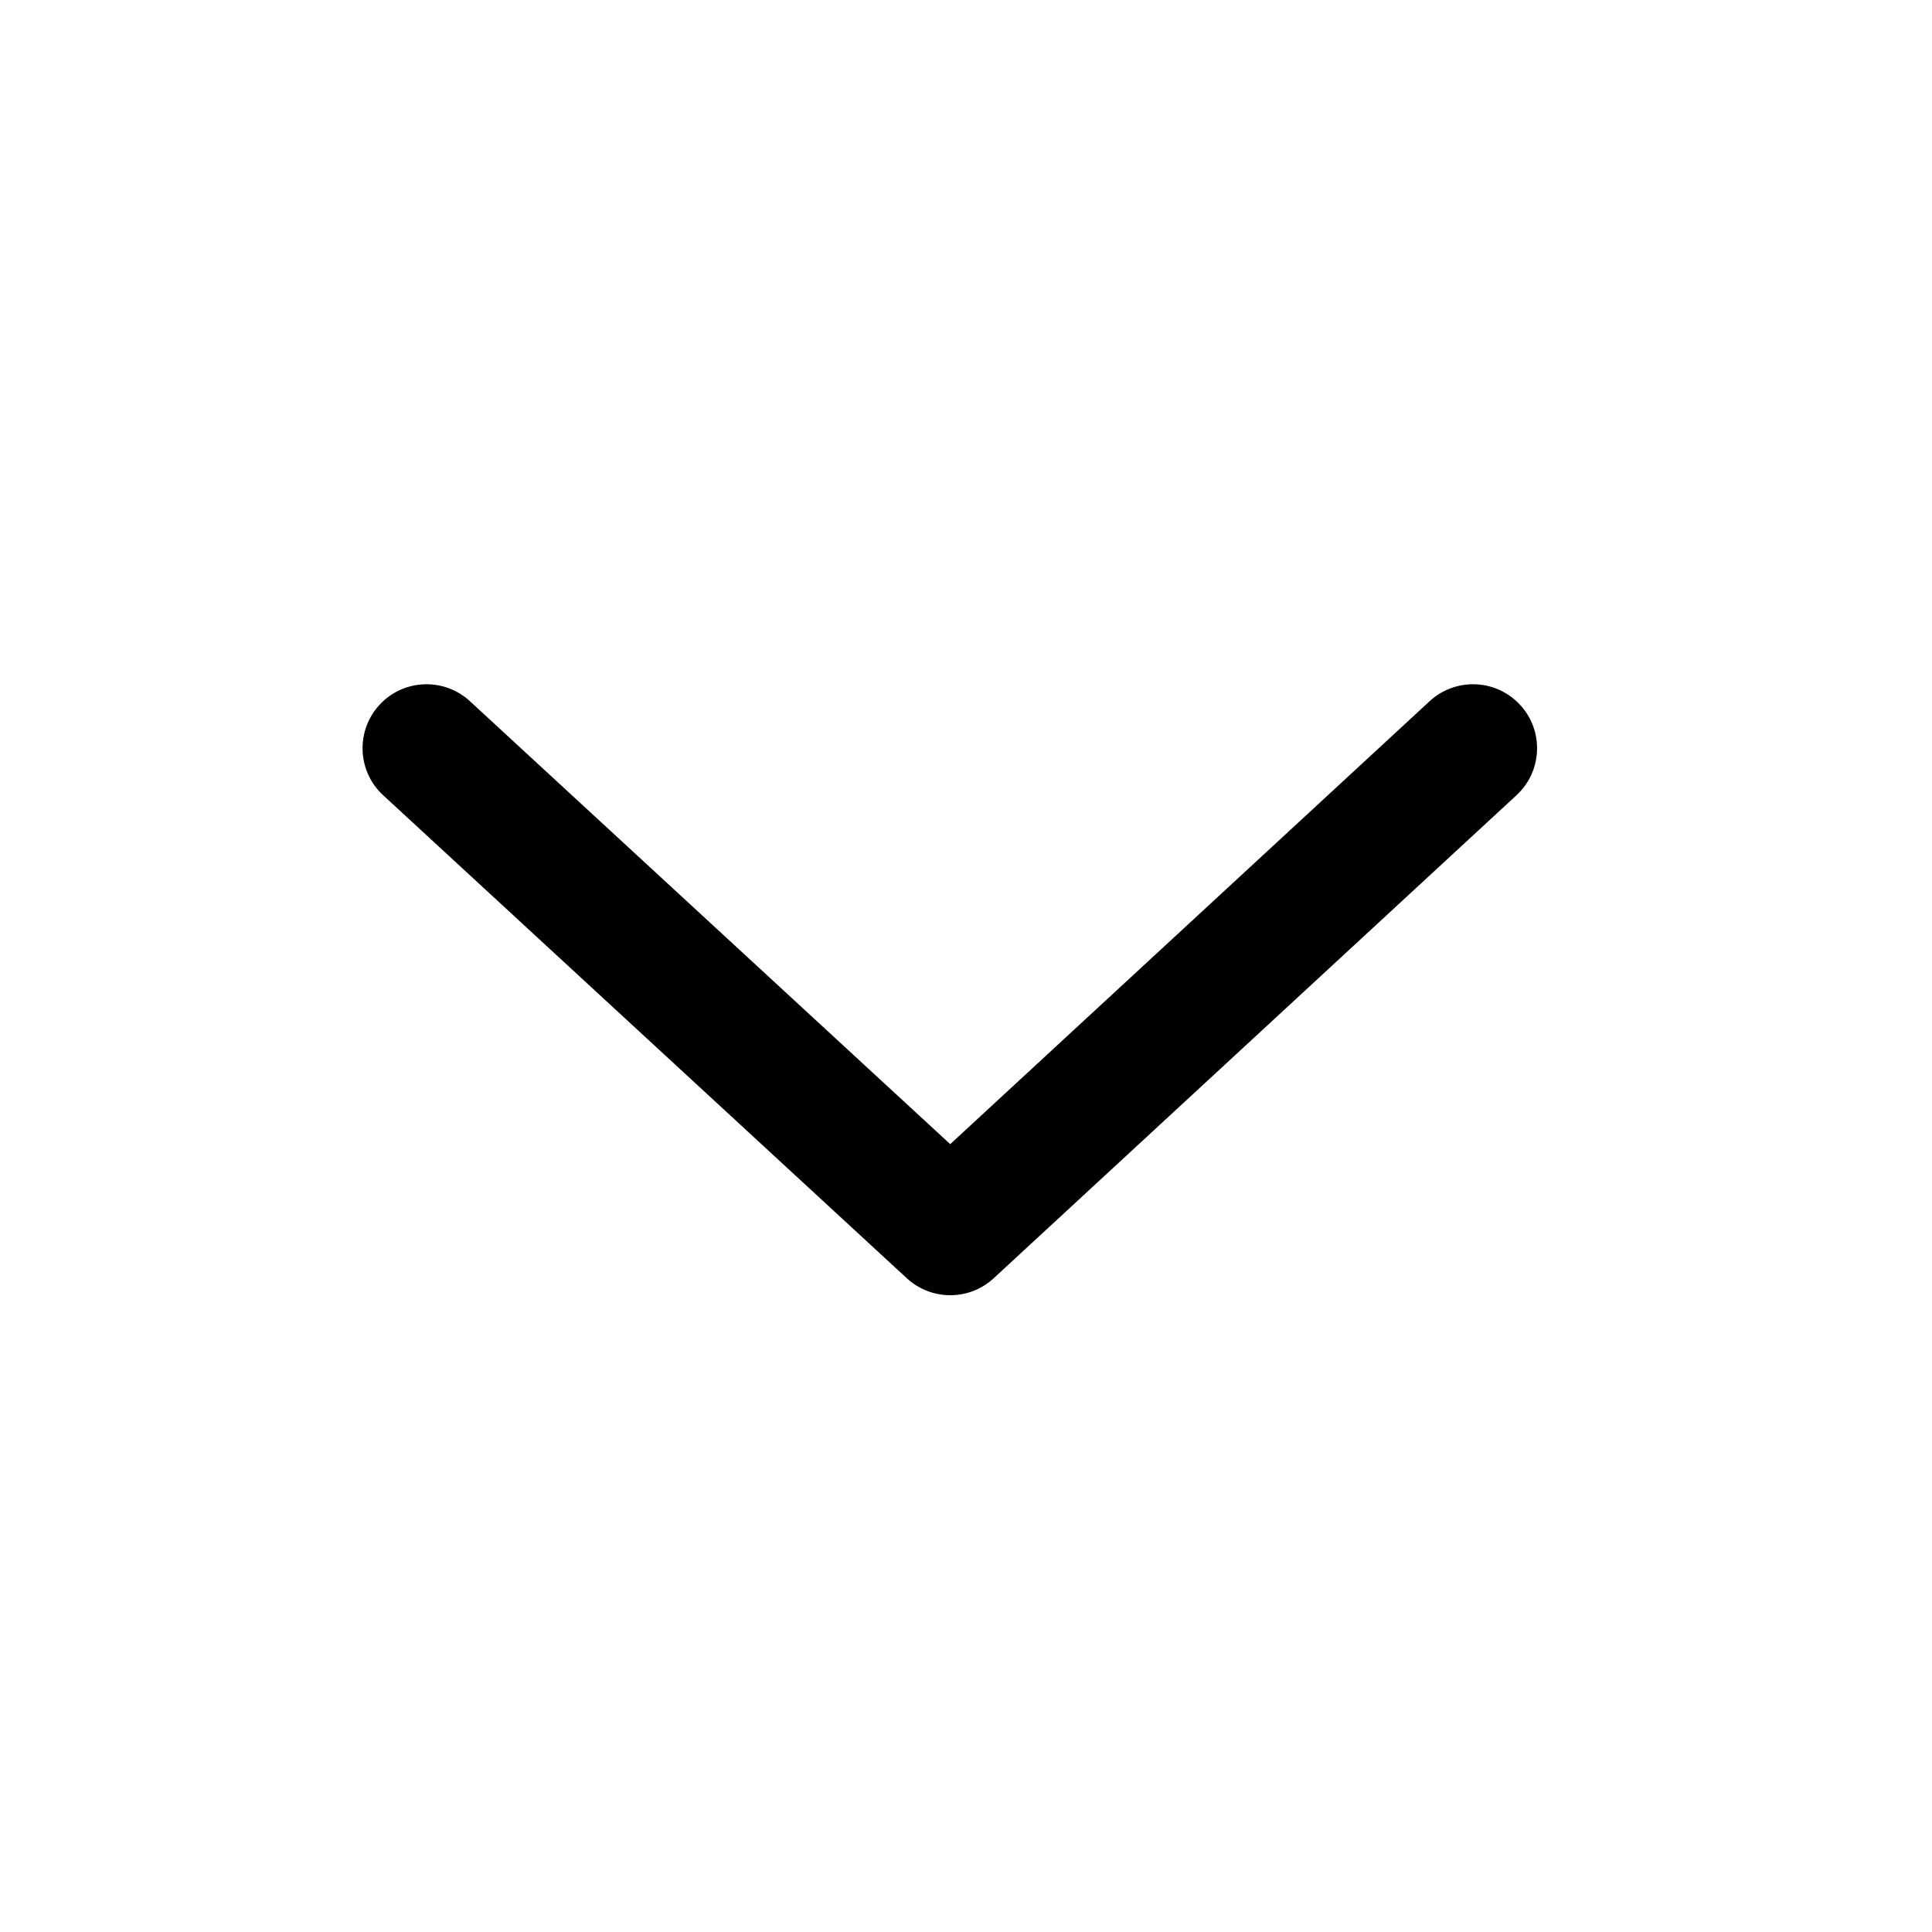 <svg width="24" height="24" viewBox="0 0 24 24" fill="none" xmlns="http://www.w3.org/2000/svg">
<path fill-rule="evenodd" clip-rule="evenodd" d="M18.883 8.756C19.181 9.078 19.161 9.581 18.838 9.879L12.344 15.879C12.039 16.16 11.57 16.16 11.265 15.879L4.76 9.879C4.437 9.582 4.417 9.079 4.714 8.756C5.012 8.433 5.515 8.413 5.838 8.711L11.804 14.213L17.759 8.711C18.082 8.413 18.585 8.433 18.883 8.756Z" fill="black"/>
</svg>
